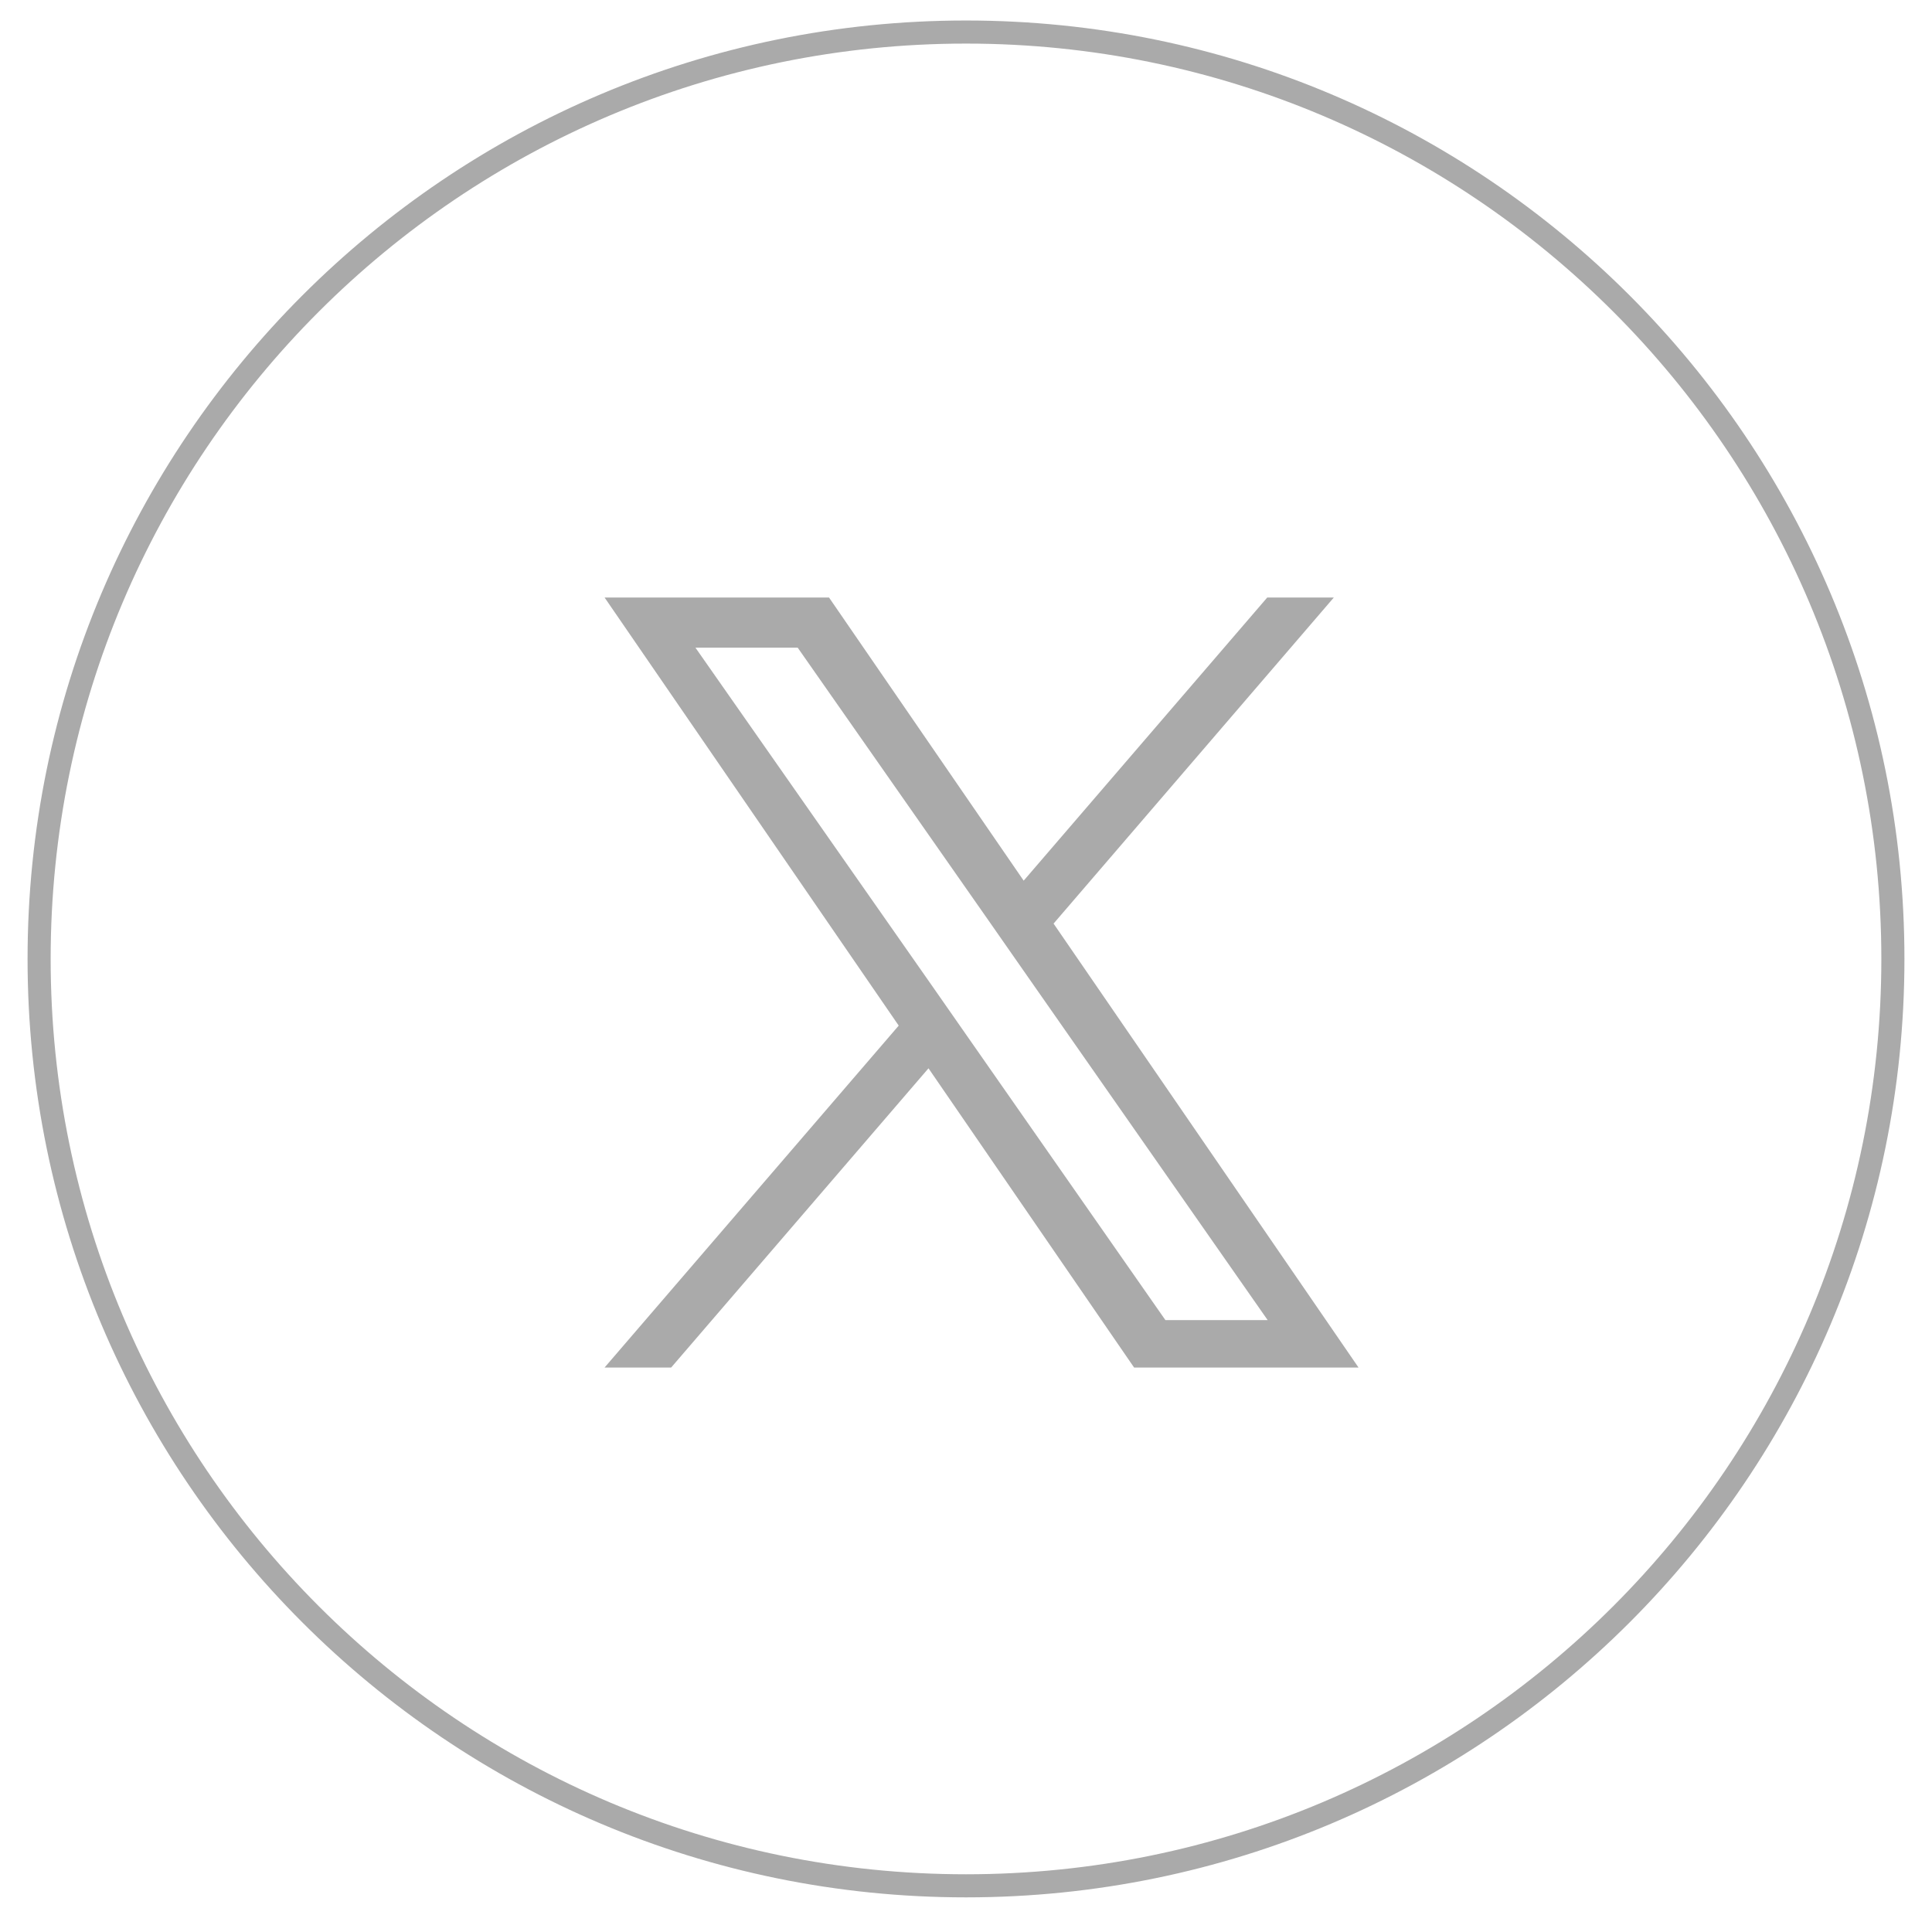 <svg width="41" height="41" viewBox="0 0 41 41" fill="none" xmlns="http://www.w3.org/2000/svg">
<path d="M22.355 19.604L28.306 12.68H26.893L21.724 18.689L17.593 12.68H12.83L19.072 21.765L12.83 29.021H14.243L19.704 22.671L24.067 29.021H28.83L22.355 19.595V19.604ZM26.902 28.015H24.732L20.427 21.848L19.795 20.942L14.758 13.744H16.928L20.992 19.554L21.624 20.46L26.902 28.015Z" fill="#AAAAAA"/>
<path d="M20.5 40.02C31.363 40.02 40.17 31.213 40.17 20.35C40.17 9.487 31.363 0.68 20.5 0.68C9.637 0.68 0.83 9.487 0.83 20.35C0.83 31.213 9.637 40.02 20.5 40.02Z" stroke="#AAAAAA" stroke-width="0.49" stroke-miterlimit="10"/>
</svg>
